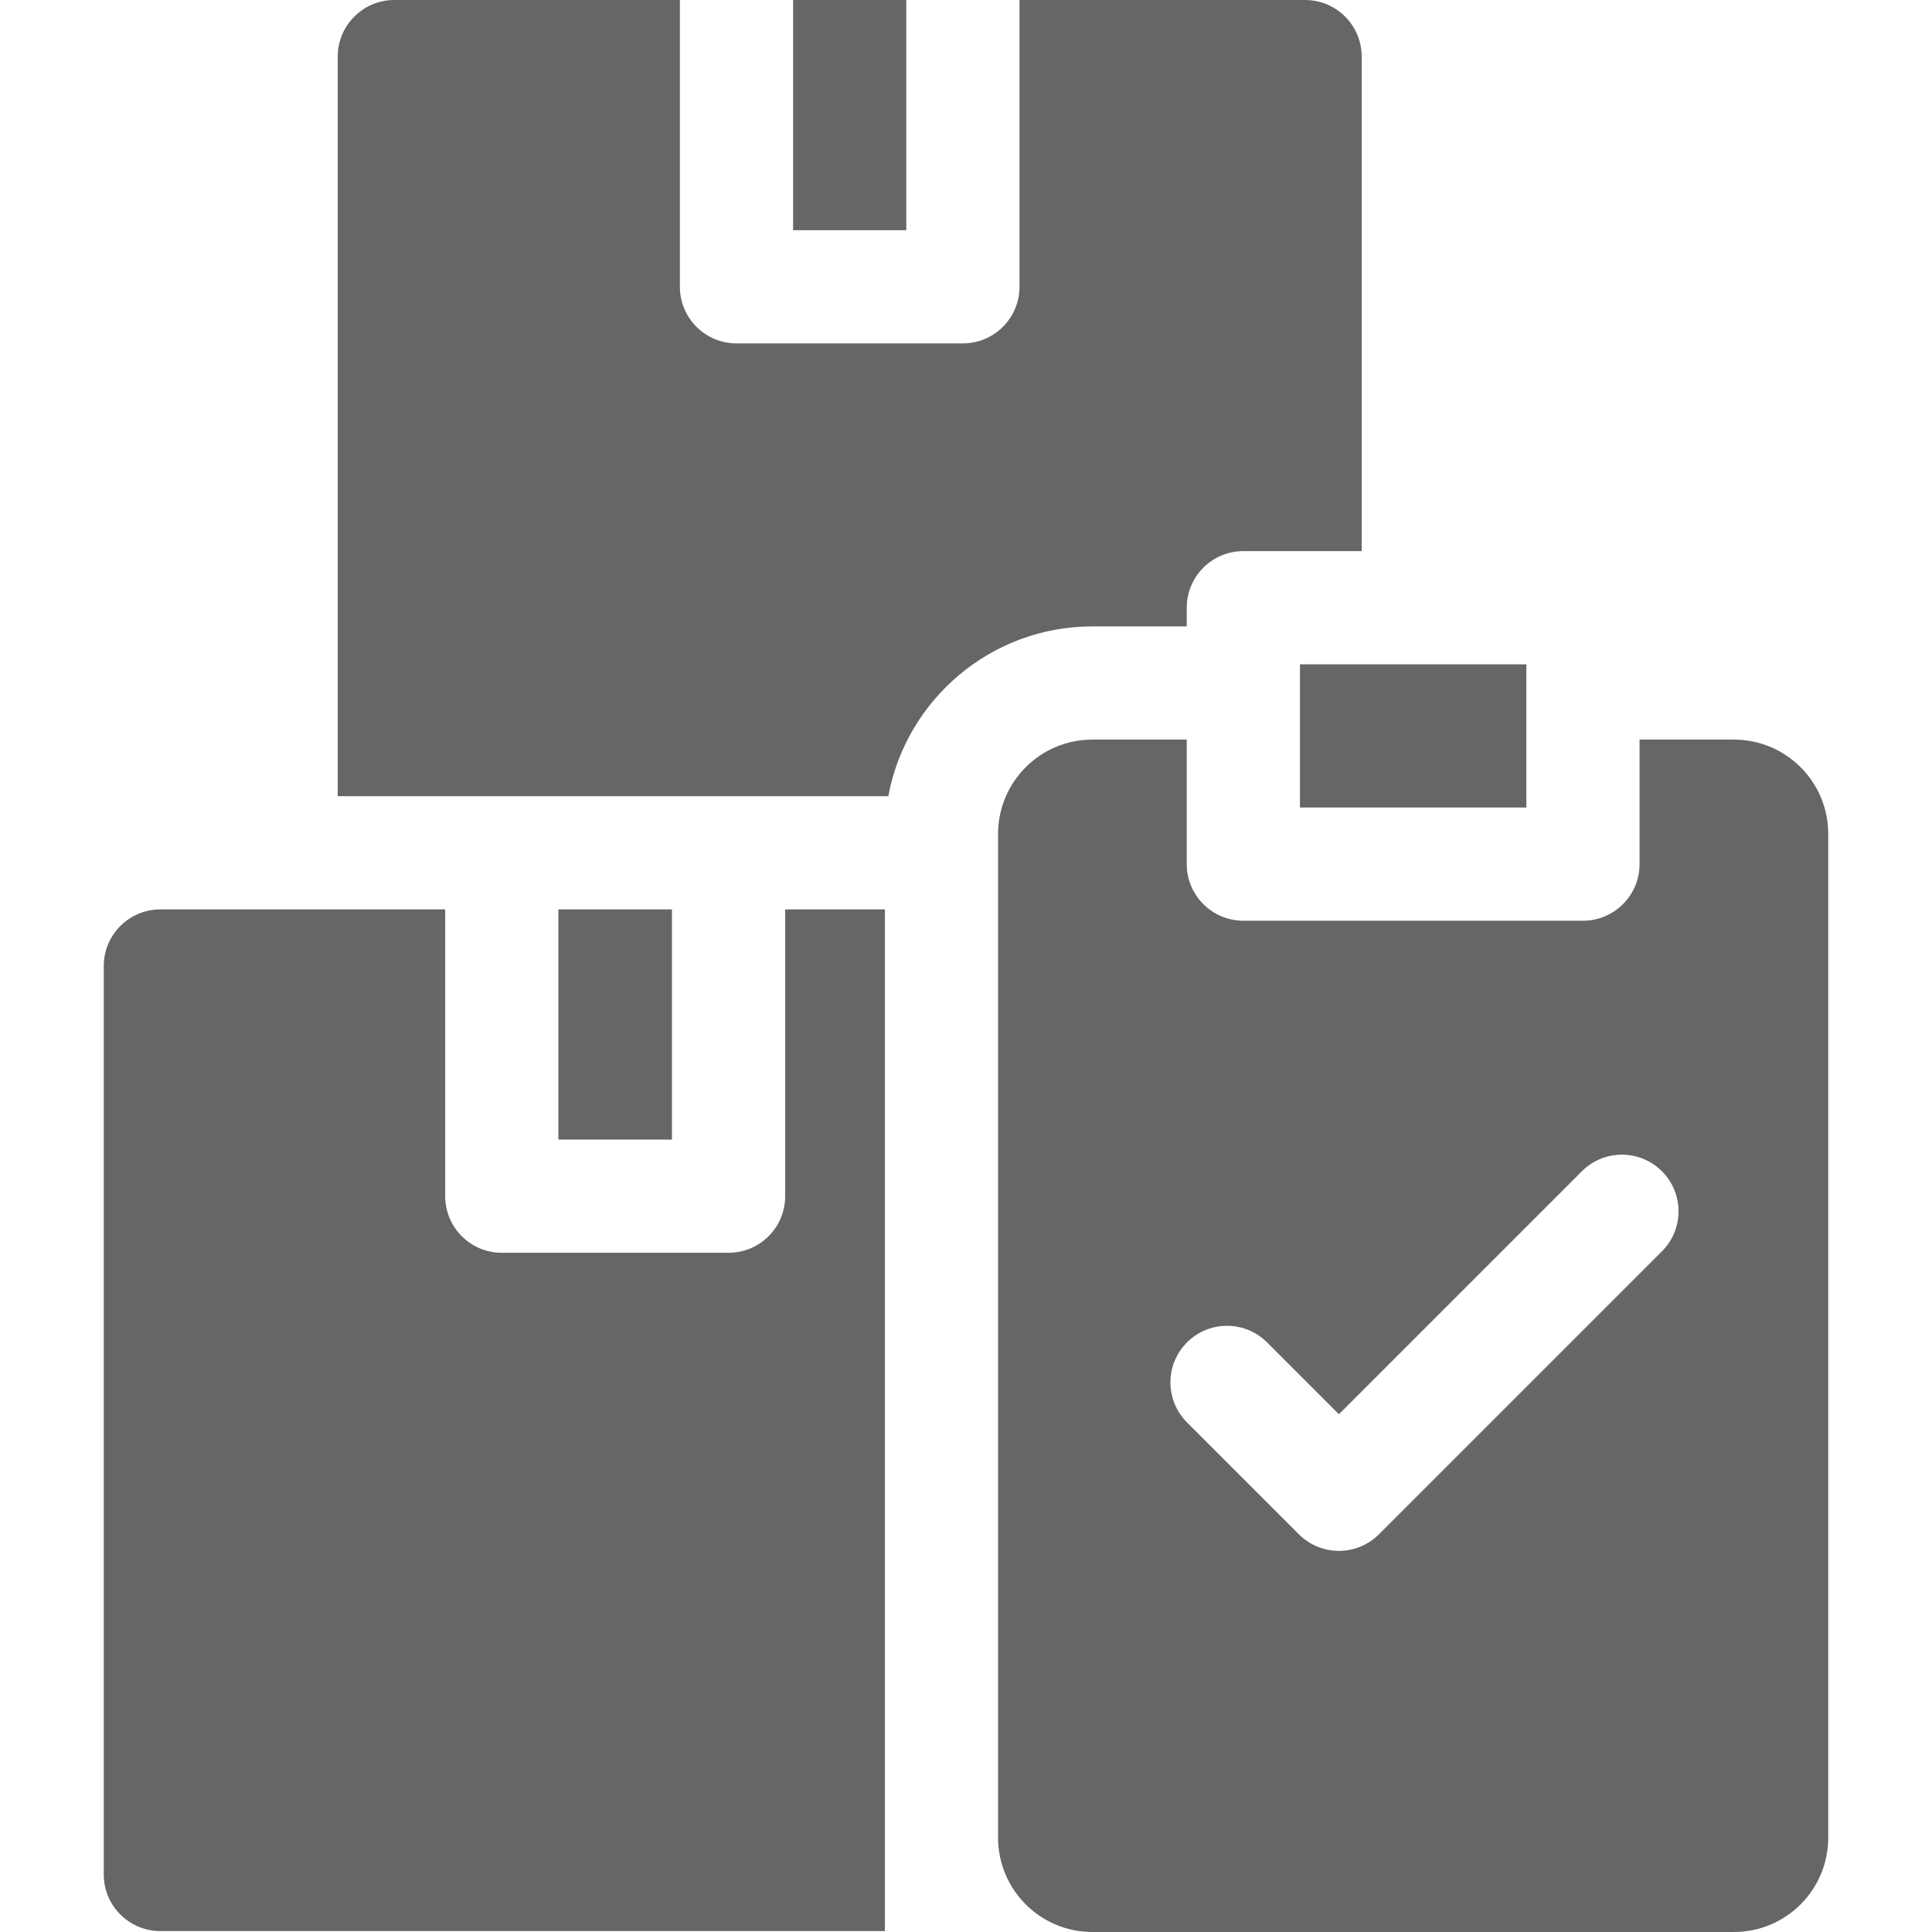 <?xml version="1.0" encoding="UTF-8"?> <svg xmlns="http://www.w3.org/2000/svg" xmlns:xlink="http://www.w3.org/1999/xlink" version="1.1" width="512" height="512" x="0" y="0" viewBox="0 0 512 512" style="enable-background:new 0 0 512 512" xml:space="preserve" class=""><g><path d="M210.178 0h30v61h-30z" fill="#666666" opacity="1" data-original="#000000" class=""></path><path d="M314.5 166v-4.95c0-8.28 6.72-15 15-15h31.36V15c0-8.28-6.72-15-15-15h-75.68v76c0 8.28-6.72 15-15 15h-60c-8.29 0-15-6.72-15-15V0H104.5c-8.28 0-15 6.72-15 15v196h145.91c4.72-25.57 27.18-45 54.09-45zM147.975 241h30.1v61h-30.1z" fill="#666666" opacity="1" data-original="#000000" class=""></path><path d="M208.08 317c0 8.28-6.72 15-15 15h-60.1c-8.29 0-15-6.72-15-15v-76H42.5c-8.28 0-15 6.72-15 15v240.76c0 8.28 6.72 15 15 15h192V241h-26.42zM344.5 176.05h60V214h-60z" fill="#666666" opacity="1" data-original="#000000" class=""></path><path d="M459.5 196h-25v33c0 8.28-6.72 15-15 15h-90c-8.28 0-15-6.72-15-15v-33h-25c-13.81 0-25 11.19-25 25v266c0 13.81 11.19 25 25 25h170c13.81 0 25-11.19 25-25V221c0-13.81-11.19-25-25-25zm-19.068 135.606-75 75c-5.858 5.858-15.355 5.858-21.213 0l-29.65-29.65c-5.858-5.857-5.858-15.355 0-21.213 5.857-5.857 15.355-5.857 21.213 0l19.044 19.044 64.394-64.394c5.857-5.857 15.355-5.857 21.213 0 5.857 5.858 5.857 15.356-.001 21.213z" fill="#666666" opacity="1" data-original="#000000" class=""></path></g></svg> 